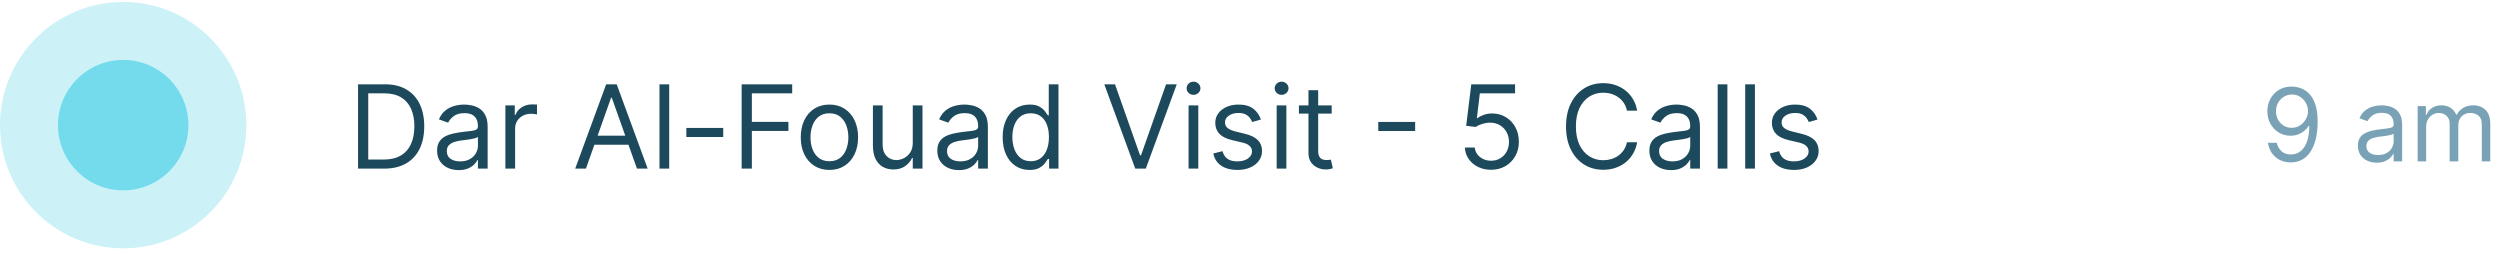 <svg width="345" height="35" viewBox="0 0 345 35" fill="none" xmlns="http://www.w3.org/2000/svg">
<circle cx="17" cy="17.27" r="9" fill="#73DBED"/>
<circle opacity="0.36" cx="17" cy="17.27" r="17" fill="#73DBED"/>
<path d="M53 23.27H49.409V11.634H53.159C54.288 11.634 55.254 11.867 56.057 12.333C56.86 12.795 57.475 13.46 57.903 14.327C58.331 15.191 58.545 16.225 58.545 17.43C58.545 18.642 58.33 19.685 57.898 20.56C57.466 21.431 56.837 22.102 56.011 22.572C55.186 23.038 54.182 23.27 53 23.27ZM50.818 22.02H52.909C53.871 22.02 54.669 21.835 55.301 21.464C55.934 21.093 56.405 20.564 56.716 19.878C57.026 19.193 57.182 18.377 57.182 17.43C57.182 16.49 57.028 15.681 56.722 15.004C56.415 14.322 55.956 13.799 55.347 13.435C54.737 13.068 53.977 12.884 53.068 12.884H50.818V22.02ZM63.295 23.475C62.742 23.475 62.24 23.371 61.79 23.163C61.339 22.95 60.981 22.645 60.716 22.248C60.451 21.846 60.318 21.361 60.318 20.793C60.318 20.293 60.417 19.888 60.614 19.577C60.811 19.263 61.074 19.017 61.403 18.839C61.733 18.661 62.097 18.528 62.494 18.441C62.896 18.35 63.299 18.278 63.705 18.225C64.235 18.157 64.665 18.106 64.994 18.072C65.328 18.034 65.57 17.971 65.722 17.884C65.877 17.797 65.954 17.645 65.954 17.43V17.384C65.954 16.823 65.801 16.388 65.494 16.077C65.191 15.767 64.731 15.611 64.114 15.611C63.474 15.611 62.972 15.752 62.608 16.032C62.244 16.312 61.989 16.611 61.841 16.93L60.568 16.475C60.795 15.945 61.099 15.532 61.477 15.236C61.86 14.937 62.276 14.729 62.727 14.611C63.182 14.49 63.629 14.43 64.068 14.43C64.349 14.43 64.671 14.464 65.034 14.532C65.401 14.596 65.756 14.731 66.097 14.935C66.441 15.14 66.727 15.448 66.954 15.861C67.182 16.274 67.296 16.827 67.296 17.52V23.27H65.954V22.089H65.886C65.796 22.278 65.644 22.481 65.432 22.697C65.22 22.913 64.938 23.096 64.585 23.248C64.233 23.399 63.803 23.475 63.295 23.475ZM63.5 22.27C64.03 22.27 64.477 22.166 64.841 21.958C65.208 21.75 65.485 21.481 65.671 21.151C65.86 20.822 65.954 20.475 65.954 20.111V18.884C65.898 18.952 65.773 19.015 65.579 19.072C65.39 19.125 65.171 19.172 64.921 19.214C64.674 19.252 64.434 19.286 64.199 19.316C63.968 19.343 63.78 19.365 63.636 19.384C63.288 19.43 62.962 19.503 62.659 19.606C62.36 19.704 62.117 19.854 61.932 20.055C61.75 20.252 61.659 20.52 61.659 20.861C61.659 21.327 61.831 21.68 62.176 21.918C62.525 22.153 62.966 22.27 63.5 22.27ZM69.743 23.27V14.543H71.038V15.861H71.129C71.288 15.43 71.576 15.079 71.993 14.81C72.41 14.541 72.879 14.407 73.402 14.407C73.501 14.407 73.624 14.409 73.771 14.413C73.919 14.416 74.031 14.422 74.106 14.43V15.793C74.061 15.782 73.957 15.765 73.794 15.742C73.635 15.716 73.466 15.702 73.288 15.702C72.864 15.702 72.485 15.791 72.152 15.969C71.822 16.144 71.561 16.386 71.368 16.697C71.178 17.003 71.084 17.354 71.084 17.748V23.27H69.743ZM80.855 23.27H79.378L83.651 11.634H85.105L89.378 23.27H87.901L84.423 13.475H84.332L80.855 23.27ZM81.401 18.725H87.355V19.975H81.401V18.725ZM92.349 11.634V23.27H91.008V11.634H92.349ZM99.805 17.657V18.907H94.715V17.657H99.805ZM102.347 23.27V11.634H109.324V12.884H103.756V16.816H108.801V18.066H103.756V23.27H102.347ZM114.46 23.452C113.672 23.452 112.981 23.265 112.386 22.89C111.795 22.515 111.333 21.99 111 21.316C110.67 20.642 110.506 19.854 110.506 18.952C110.506 18.043 110.67 17.25 111 16.572C111.333 15.894 111.795 15.367 112.386 14.992C112.981 14.617 113.672 14.43 114.46 14.43C115.248 14.43 115.938 14.617 116.528 14.992C117.123 15.367 117.585 15.894 117.915 16.572C118.248 17.25 118.415 18.043 118.415 18.952C118.415 19.854 118.248 20.642 117.915 21.316C117.585 21.99 117.123 22.515 116.528 22.89C115.938 23.265 115.248 23.452 114.46 23.452ZM114.46 22.248C115.059 22.248 115.551 22.094 115.938 21.788C116.324 21.481 116.61 21.077 116.795 20.577C116.981 20.077 117.074 19.536 117.074 18.952C117.074 18.369 116.981 17.825 116.795 17.322C116.61 16.818 116.324 16.411 115.938 16.1C115.551 15.789 115.059 15.634 114.46 15.634C113.862 15.634 113.369 15.789 112.983 16.1C112.597 16.411 112.311 16.818 112.125 17.322C111.939 17.825 111.847 18.369 111.847 18.952C111.847 19.536 111.939 20.077 112.125 20.577C112.311 21.077 112.597 21.481 112.983 21.788C113.369 22.094 113.862 22.248 114.46 22.248ZM125.962 19.702V14.543H127.303V23.27H125.962V21.793H125.871C125.666 22.236 125.348 22.613 124.916 22.924C124.484 23.231 123.939 23.384 123.28 23.384C122.734 23.384 122.25 23.265 121.825 23.026C121.401 22.784 121.068 22.42 120.825 21.935C120.583 21.447 120.462 20.831 120.462 20.089V14.543H121.803V19.998C121.803 20.634 121.981 21.142 122.337 21.52C122.696 21.899 123.155 22.089 123.712 22.089C124.045 22.089 124.384 22.003 124.729 21.833C125.077 21.663 125.369 21.401 125.604 21.049C125.842 20.697 125.962 20.248 125.962 19.702ZM132.327 23.475C131.774 23.475 131.272 23.371 130.821 23.163C130.37 22.95 130.012 22.645 129.747 22.248C129.482 21.846 129.349 21.361 129.349 20.793C129.349 20.293 129.448 19.888 129.645 19.577C129.842 19.263 130.105 19.017 130.435 18.839C130.764 18.661 131.128 18.528 131.526 18.441C131.927 18.35 132.33 18.278 132.736 18.225C133.266 18.157 133.696 18.106 134.026 18.072C134.359 18.034 134.601 17.971 134.753 17.884C134.908 17.797 134.986 17.645 134.986 17.43V17.384C134.986 16.823 134.832 16.388 134.526 16.077C134.223 15.767 133.762 15.611 133.145 15.611C132.505 15.611 132.003 15.752 131.639 16.032C131.276 16.312 131.02 16.611 130.872 16.93L129.599 16.475C129.827 15.945 130.13 15.532 130.509 15.236C130.891 14.937 131.308 14.729 131.759 14.611C132.213 14.49 132.66 14.43 133.099 14.43C133.38 14.43 133.702 14.464 134.065 14.532C134.433 14.596 134.787 14.731 135.128 14.935C135.473 15.14 135.759 15.448 135.986 15.861C136.213 16.274 136.327 16.827 136.327 17.52V23.27H134.986V22.089H134.918C134.827 22.278 134.675 22.481 134.463 22.697C134.251 22.913 133.969 23.096 133.616 23.248C133.264 23.399 132.834 23.475 132.327 23.475ZM132.531 22.27C133.062 22.27 133.509 22.166 133.872 21.958C134.24 21.75 134.516 21.481 134.702 21.151C134.891 20.822 134.986 20.475 134.986 20.111V18.884C134.929 18.952 134.804 19.015 134.611 19.072C134.421 19.125 134.202 19.172 133.952 19.214C133.705 19.252 133.465 19.286 133.23 19.316C132.999 19.343 132.812 19.365 132.668 19.384C132.319 19.43 131.993 19.503 131.69 19.606C131.391 19.704 131.149 19.854 130.963 20.055C130.781 20.252 130.69 20.52 130.69 20.861C130.69 21.327 130.863 21.68 131.207 21.918C131.556 22.153 131.997 22.27 132.531 22.27ZM142.07 23.452C141.342 23.452 140.7 23.269 140.143 22.901C139.587 22.53 139.151 22.007 138.837 21.333C138.522 20.655 138.365 19.854 138.365 18.93C138.365 18.013 138.522 17.218 138.837 16.543C139.151 15.869 139.589 15.348 140.149 14.981C140.71 14.613 141.357 14.43 142.092 14.43C142.661 14.43 143.109 14.524 143.439 14.714C143.772 14.899 144.026 15.111 144.2 15.35C144.378 15.585 144.517 15.778 144.615 15.93H144.729V11.634H146.07V23.27H144.774V21.93H144.615C144.517 22.089 144.376 22.289 144.195 22.532C144.013 22.77 143.753 22.985 143.416 23.174C143.079 23.36 142.63 23.452 142.07 23.452ZM142.251 22.248C142.789 22.248 143.244 22.108 143.615 21.827C143.986 21.543 144.268 21.151 144.462 20.651C144.655 20.147 144.751 19.566 144.751 18.907C144.751 18.255 144.657 17.685 144.467 17.197C144.278 16.704 143.998 16.322 143.626 16.049C143.255 15.772 142.797 15.634 142.251 15.634C141.683 15.634 141.21 15.78 140.831 16.072C140.456 16.36 140.174 16.752 139.984 17.248C139.799 17.74 139.706 18.293 139.706 18.907C139.706 19.528 139.801 20.093 139.99 20.6C140.183 21.104 140.467 21.505 140.842 21.805C141.221 22.1 141.691 22.248 142.251 22.248ZM153.871 11.634L157.325 21.43H157.462L160.916 11.634H162.393L158.121 23.27H156.666L152.393 11.634H153.871ZM164.024 23.27V14.543H165.365V23.27H164.024ZM164.706 13.089C164.445 13.089 164.219 13 164.03 12.822C163.844 12.644 163.751 12.43 163.751 12.18C163.751 11.93 163.844 11.716 164.03 11.538C164.219 11.36 164.445 11.271 164.706 11.271C164.967 11.271 165.191 11.36 165.376 11.538C165.566 11.716 165.661 11.93 165.661 12.18C165.661 12.43 165.566 12.644 165.376 12.822C165.191 13 164.967 13.089 164.706 13.089ZM174.003 16.498L172.798 16.839C172.723 16.638 172.611 16.443 172.463 16.253C172.319 16.06 172.122 15.901 171.872 15.776C171.622 15.651 171.302 15.589 170.912 15.589C170.378 15.589 169.933 15.712 169.577 15.958C169.224 16.2 169.048 16.509 169.048 16.884C169.048 17.218 169.17 17.481 169.412 17.674C169.654 17.867 170.033 18.028 170.548 18.157L171.844 18.475C172.624 18.664 173.205 18.954 173.588 19.344C173.971 19.731 174.162 20.229 174.162 20.839C174.162 21.339 174.018 21.786 173.73 22.18C173.446 22.573 173.048 22.884 172.537 23.111C172.026 23.339 171.431 23.452 170.753 23.452C169.863 23.452 169.126 23.259 168.543 22.873C167.959 22.486 167.59 21.922 167.435 21.18L168.707 20.861C168.829 21.331 169.058 21.683 169.395 21.918C169.736 22.153 170.181 22.27 170.73 22.27C171.355 22.27 171.851 22.138 172.219 21.873C172.59 21.604 172.776 21.282 172.776 20.907C172.776 20.604 172.67 20.35 172.457 20.145C172.245 19.937 171.92 19.782 171.48 19.68L170.026 19.339C169.226 19.149 168.639 18.856 168.264 18.458C167.893 18.056 167.707 17.555 167.707 16.952C167.707 16.46 167.846 16.024 168.122 15.646C168.402 15.267 168.783 14.969 169.264 14.754C169.749 14.538 170.298 14.43 170.912 14.43C171.776 14.43 172.454 14.619 172.946 14.998C173.442 15.377 173.795 15.877 174.003 16.498ZM176.18 23.27V14.543H177.521V23.27H176.18ZM176.862 13.089C176.601 13.089 176.375 13 176.186 12.822C176 12.644 175.908 12.43 175.908 12.18C175.908 11.93 176 11.716 176.186 11.538C176.375 11.36 176.601 11.271 176.862 11.271C177.124 11.271 177.347 11.36 177.533 11.538C177.722 11.716 177.817 11.93 177.817 12.18C177.817 12.43 177.722 12.644 177.533 12.822C177.347 13 177.124 13.089 176.862 13.089ZM183.773 14.543V15.68H179.25V14.543H183.773ZM180.568 12.452H181.909V20.77C181.909 21.149 181.964 21.433 182.074 21.623C182.188 21.808 182.331 21.933 182.506 21.998C182.684 22.058 182.871 22.089 183.068 22.089C183.216 22.089 183.337 22.081 183.432 22.066C183.527 22.047 183.602 22.032 183.659 22.02L183.932 23.225C183.841 23.259 183.714 23.293 183.551 23.327C183.388 23.365 183.182 23.384 182.932 23.384C182.553 23.384 182.182 23.303 181.818 23.14C181.458 22.977 181.159 22.729 180.92 22.395C180.686 22.062 180.568 21.642 180.568 21.134V12.452ZM195.29 16.827V18.077H190.199V16.827H195.29ZM205.763 23.43C205.096 23.43 204.496 23.297 203.962 23.032C203.428 22.767 203 22.403 202.678 21.941C202.356 21.479 202.179 20.952 202.149 20.361H203.513C203.566 20.888 203.804 21.323 204.229 21.668C204.657 22.009 205.168 22.18 205.763 22.18C206.24 22.18 206.664 22.068 207.036 21.844C207.411 21.621 207.704 21.314 207.916 20.924C208.132 20.53 208.24 20.085 208.24 19.589C208.24 19.081 208.128 18.628 207.905 18.231C207.685 17.829 207.382 17.513 206.996 17.282C206.609 17.051 206.168 16.933 205.672 16.93C205.316 16.926 204.95 16.981 204.575 17.094C204.2 17.204 203.892 17.346 203.649 17.52L202.331 17.361L203.036 11.634H209.081V12.884H204.217L203.808 16.316H203.876C204.115 16.127 204.414 15.969 204.774 15.844C205.134 15.719 205.509 15.657 205.899 15.657C206.611 15.657 207.246 15.827 207.803 16.168C208.363 16.505 208.803 16.968 209.121 17.555C209.443 18.142 209.604 18.812 209.604 19.566C209.604 20.308 209.437 20.971 209.104 21.555C208.774 22.134 208.32 22.593 207.74 22.93C207.161 23.263 206.501 23.43 205.763 23.43ZM225.929 15.271H224.52C224.437 14.865 224.291 14.509 224.082 14.202C223.878 13.896 223.628 13.638 223.332 13.43C223.041 13.217 222.717 13.058 222.361 12.952C222.005 12.846 221.634 12.793 221.247 12.793C220.543 12.793 219.904 12.971 219.332 13.327C218.764 13.683 218.312 14.208 217.974 14.901C217.641 15.594 217.474 16.445 217.474 17.452C217.474 18.46 217.641 19.31 217.974 20.003C218.312 20.697 218.764 21.221 219.332 21.577C219.904 21.933 220.543 22.111 221.247 22.111C221.634 22.111 222.005 22.058 222.361 21.952C222.717 21.846 223.041 21.689 223.332 21.481C223.628 21.269 223.878 21.009 224.082 20.702C224.291 20.392 224.437 20.036 224.52 19.634H225.929C225.823 20.229 225.63 20.761 225.349 21.231C225.069 21.7 224.721 22.1 224.304 22.43C223.887 22.755 223.42 23.003 222.901 23.174C222.385 23.344 221.834 23.43 221.247 23.43C220.255 23.43 219.372 23.187 218.599 22.702C217.827 22.218 217.219 21.528 216.776 20.634C216.332 19.74 216.111 18.68 216.111 17.452C216.111 16.225 216.332 15.164 216.776 14.271C217.219 13.377 217.827 12.687 218.599 12.202C219.372 11.717 220.255 11.475 221.247 11.475C221.834 11.475 222.385 11.56 222.901 11.731C223.42 11.901 223.887 12.151 224.304 12.481C224.721 12.806 225.069 13.204 225.349 13.674C225.63 14.14 225.823 14.672 225.929 15.271ZM230.592 23.475C230.039 23.475 229.537 23.371 229.087 23.163C228.636 22.95 228.278 22.645 228.013 22.248C227.748 21.846 227.615 21.361 227.615 20.793C227.615 20.293 227.714 19.888 227.911 19.577C228.107 19.263 228.371 19.017 228.7 18.839C229.03 18.661 229.393 18.528 229.791 18.441C230.193 18.35 230.596 18.278 231.001 18.225C231.532 18.157 231.962 18.106 232.291 18.072C232.625 18.034 232.867 17.971 233.018 17.884C233.174 17.797 233.251 17.645 233.251 17.43V17.384C233.251 16.823 233.098 16.388 232.791 16.077C232.488 15.767 232.028 15.611 231.411 15.611C230.77 15.611 230.268 15.752 229.905 16.032C229.541 16.312 229.286 16.611 229.138 16.93L227.865 16.475C228.092 15.945 228.395 15.532 228.774 15.236C229.157 14.937 229.573 14.729 230.024 14.611C230.479 14.49 230.926 14.43 231.365 14.43C231.645 14.43 231.967 14.464 232.331 14.532C232.698 14.596 233.053 14.731 233.393 14.935C233.738 15.14 234.024 15.448 234.251 15.861C234.479 16.274 234.592 16.827 234.592 17.52V23.27H233.251V22.089H233.183C233.092 22.278 232.941 22.481 232.729 22.697C232.517 22.913 232.234 23.096 231.882 23.248C231.53 23.399 231.1 23.475 230.592 23.475ZM230.797 22.27C231.327 22.27 231.774 22.166 232.138 21.958C232.505 21.75 232.782 21.481 232.967 21.151C233.157 20.822 233.251 20.475 233.251 20.111V18.884C233.195 18.952 233.07 19.015 232.876 19.072C232.687 19.125 232.467 19.172 232.217 19.214C231.971 19.252 231.731 19.286 231.496 19.316C231.265 19.343 231.077 19.365 230.933 19.384C230.585 19.43 230.259 19.503 229.956 19.606C229.657 19.704 229.414 19.854 229.229 20.055C229.047 20.252 228.956 20.52 228.956 20.861C228.956 21.327 229.128 21.68 229.473 21.918C229.821 22.153 230.263 22.27 230.797 22.27ZM238.381 11.634V23.27H237.04V11.634H238.381ZM242.178 11.634V23.27H240.837V11.634H242.178ZM250.815 16.498L249.611 16.839C249.535 16.638 249.423 16.443 249.276 16.253C249.132 16.06 248.935 15.901 248.685 15.776C248.435 15.651 248.115 15.589 247.724 15.589C247.19 15.589 246.745 15.712 246.389 15.958C246.037 16.2 245.861 16.509 245.861 16.884C245.861 17.218 245.982 17.481 246.224 17.674C246.467 17.867 246.846 18.028 247.361 18.157L248.656 18.475C249.437 18.664 250.018 18.954 250.401 19.344C250.783 19.731 250.974 20.229 250.974 20.839C250.974 21.339 250.83 21.786 250.543 22.18C250.259 22.573 249.861 22.884 249.349 23.111C248.838 23.339 248.243 23.452 247.565 23.452C246.675 23.452 245.938 23.259 245.355 22.873C244.772 22.486 244.402 21.922 244.247 21.18L245.52 20.861C245.641 21.331 245.87 21.683 246.207 21.918C246.548 22.153 246.993 22.27 247.543 22.27C248.168 22.27 248.664 22.138 249.031 21.873C249.402 21.604 249.588 21.282 249.588 20.907C249.588 20.604 249.482 20.35 249.27 20.145C249.058 19.937 248.732 19.782 248.293 19.68L246.838 19.339C246.039 19.149 245.452 18.856 245.077 18.458C244.705 18.056 244.52 17.555 244.52 16.952C244.52 16.46 244.658 16.024 244.935 15.646C245.215 15.267 245.596 14.969 246.077 14.754C246.562 14.538 247.111 14.43 247.724 14.43C248.588 14.43 249.266 14.619 249.759 14.998C250.255 15.377 250.607 15.877 250.815 16.498Z" fill="#1D495C"/>
<path d="M316.295 11.95C316.713 11.953 317.131 12.032 317.548 12.188C317.966 12.344 318.347 12.602 318.692 12.964C319.036 13.322 319.313 13.81 319.522 14.43C319.731 15.05 319.835 15.827 319.835 16.762C319.835 17.667 319.749 18.471 319.577 19.173C319.408 19.872 319.162 20.462 318.841 20.943C318.523 21.424 318.135 21.788 317.678 22.037C317.223 22.285 316.71 22.41 316.136 22.41C315.566 22.41 315.058 22.297 314.61 22.072C314.166 21.843 313.801 21.526 313.516 21.122C313.235 20.714 313.054 20.242 312.974 19.705H314.188C314.297 20.172 314.514 20.559 314.839 20.863C315.167 21.165 315.599 21.316 316.136 21.316C316.922 21.316 317.542 20.973 317.996 20.287C318.453 19.601 318.682 18.631 318.682 17.378H318.602C318.417 17.657 318.196 17.897 317.941 18.099C317.686 18.302 317.402 18.457 317.091 18.567C316.779 18.676 316.448 18.731 316.097 18.731C315.513 18.731 314.978 18.587 314.491 18.298C314.007 18.006 313.619 17.607 313.327 17.1C313.039 16.59 312.895 16.006 312.895 15.35C312.895 14.727 313.034 14.157 313.312 13.64C313.594 13.12 313.989 12.705 314.496 12.397C315.006 12.089 315.606 11.94 316.295 11.95ZM316.295 13.043C315.878 13.043 315.502 13.148 315.167 13.356C314.835 13.562 314.572 13.84 314.376 14.192C314.184 14.54 314.088 14.926 314.088 15.35C314.088 15.774 314.181 16.16 314.366 16.508C314.555 16.853 314.812 17.128 315.137 17.334C315.465 17.536 315.838 17.637 316.256 17.637C316.571 17.637 316.864 17.576 317.136 17.453C317.407 17.327 317.644 17.156 317.847 16.941C318.052 16.722 318.213 16.475 318.329 16.2C318.445 15.922 318.503 15.632 318.503 15.33C318.503 14.932 318.407 14.56 318.214 14.212C318.026 13.864 317.764 13.582 317.429 13.366C317.098 13.151 316.72 13.043 316.295 13.043ZM327.995 22.45C327.511 22.45 327.072 22.358 326.677 22.176C326.283 21.99 325.97 21.724 325.738 21.376C325.506 21.024 325.39 20.6 325.39 20.103C325.39 19.665 325.476 19.311 325.648 19.039C325.821 18.764 326.051 18.548 326.339 18.393C326.628 18.237 326.946 18.121 327.294 18.045C327.645 17.965 327.998 17.902 328.353 17.856C328.817 17.796 329.193 17.751 329.481 17.721C329.773 17.688 329.985 17.634 330.118 17.557C330.254 17.481 330.322 17.349 330.322 17.16V17.12C330.322 16.629 330.187 16.248 329.919 15.976C329.654 15.705 329.251 15.569 328.711 15.569C328.151 15.569 327.711 15.691 327.393 15.937C327.075 16.182 326.851 16.444 326.722 16.722L325.608 16.325C325.807 15.861 326.073 15.499 326.404 15.241C326.739 14.979 327.103 14.796 327.498 14.694C327.895 14.588 328.287 14.535 328.671 14.535C328.916 14.535 329.198 14.565 329.516 14.624C329.838 14.681 330.148 14.798 330.446 14.977C330.747 15.156 330.998 15.426 331.197 15.788C331.395 16.149 331.495 16.633 331.495 17.239V22.27H330.322V21.236H330.262C330.182 21.402 330.05 21.579 329.864 21.768C329.679 21.957 329.432 22.118 329.123 22.251C328.815 22.383 328.439 22.45 327.995 22.45ZM328.174 21.395C328.638 21.395 329.029 21.304 329.347 21.122C329.669 20.94 329.911 20.704 330.073 20.416C330.239 20.128 330.322 19.825 330.322 19.506V18.432C330.272 18.492 330.162 18.547 329.993 18.596C329.828 18.643 329.635 18.684 329.417 18.721C329.201 18.754 328.991 18.784 328.785 18.81C328.583 18.834 328.419 18.853 328.293 18.87C327.988 18.91 327.703 18.974 327.438 19.064C327.176 19.15 326.964 19.281 326.802 19.457C326.643 19.629 326.563 19.864 326.563 20.163C326.563 20.57 326.714 20.878 327.015 21.087C327.32 21.293 327.706 21.395 328.174 21.395ZM333.636 22.27V14.634H334.77V15.827H334.869C335.028 15.42 335.285 15.103 335.64 14.878C335.995 14.649 336.42 14.535 336.918 14.535C337.421 14.535 337.841 14.649 338.175 14.878C338.513 15.103 338.777 15.42 338.966 15.827H339.045C339.241 15.433 339.534 15.12 339.925 14.888C340.317 14.652 340.786 14.535 341.332 14.535C342.015 14.535 342.574 14.748 343.008 15.176C343.442 15.6 343.659 16.262 343.659 17.16V22.27H342.486V17.16C342.486 16.596 342.332 16.194 342.023 15.952C341.715 15.71 341.352 15.589 340.935 15.589C340.398 15.589 339.982 15.751 339.687 16.076C339.392 16.397 339.244 16.805 339.244 17.299V22.27H338.051V17.04C338.051 16.606 337.91 16.256 337.629 15.991C337.347 15.723 336.984 15.589 336.54 15.589C336.235 15.589 335.95 15.67 335.685 15.832C335.423 15.995 335.211 16.22 335.048 16.508C334.889 16.794 334.81 17.123 334.81 17.498V22.27H333.636Z" fill="#7AA2B6"/>
</svg>

